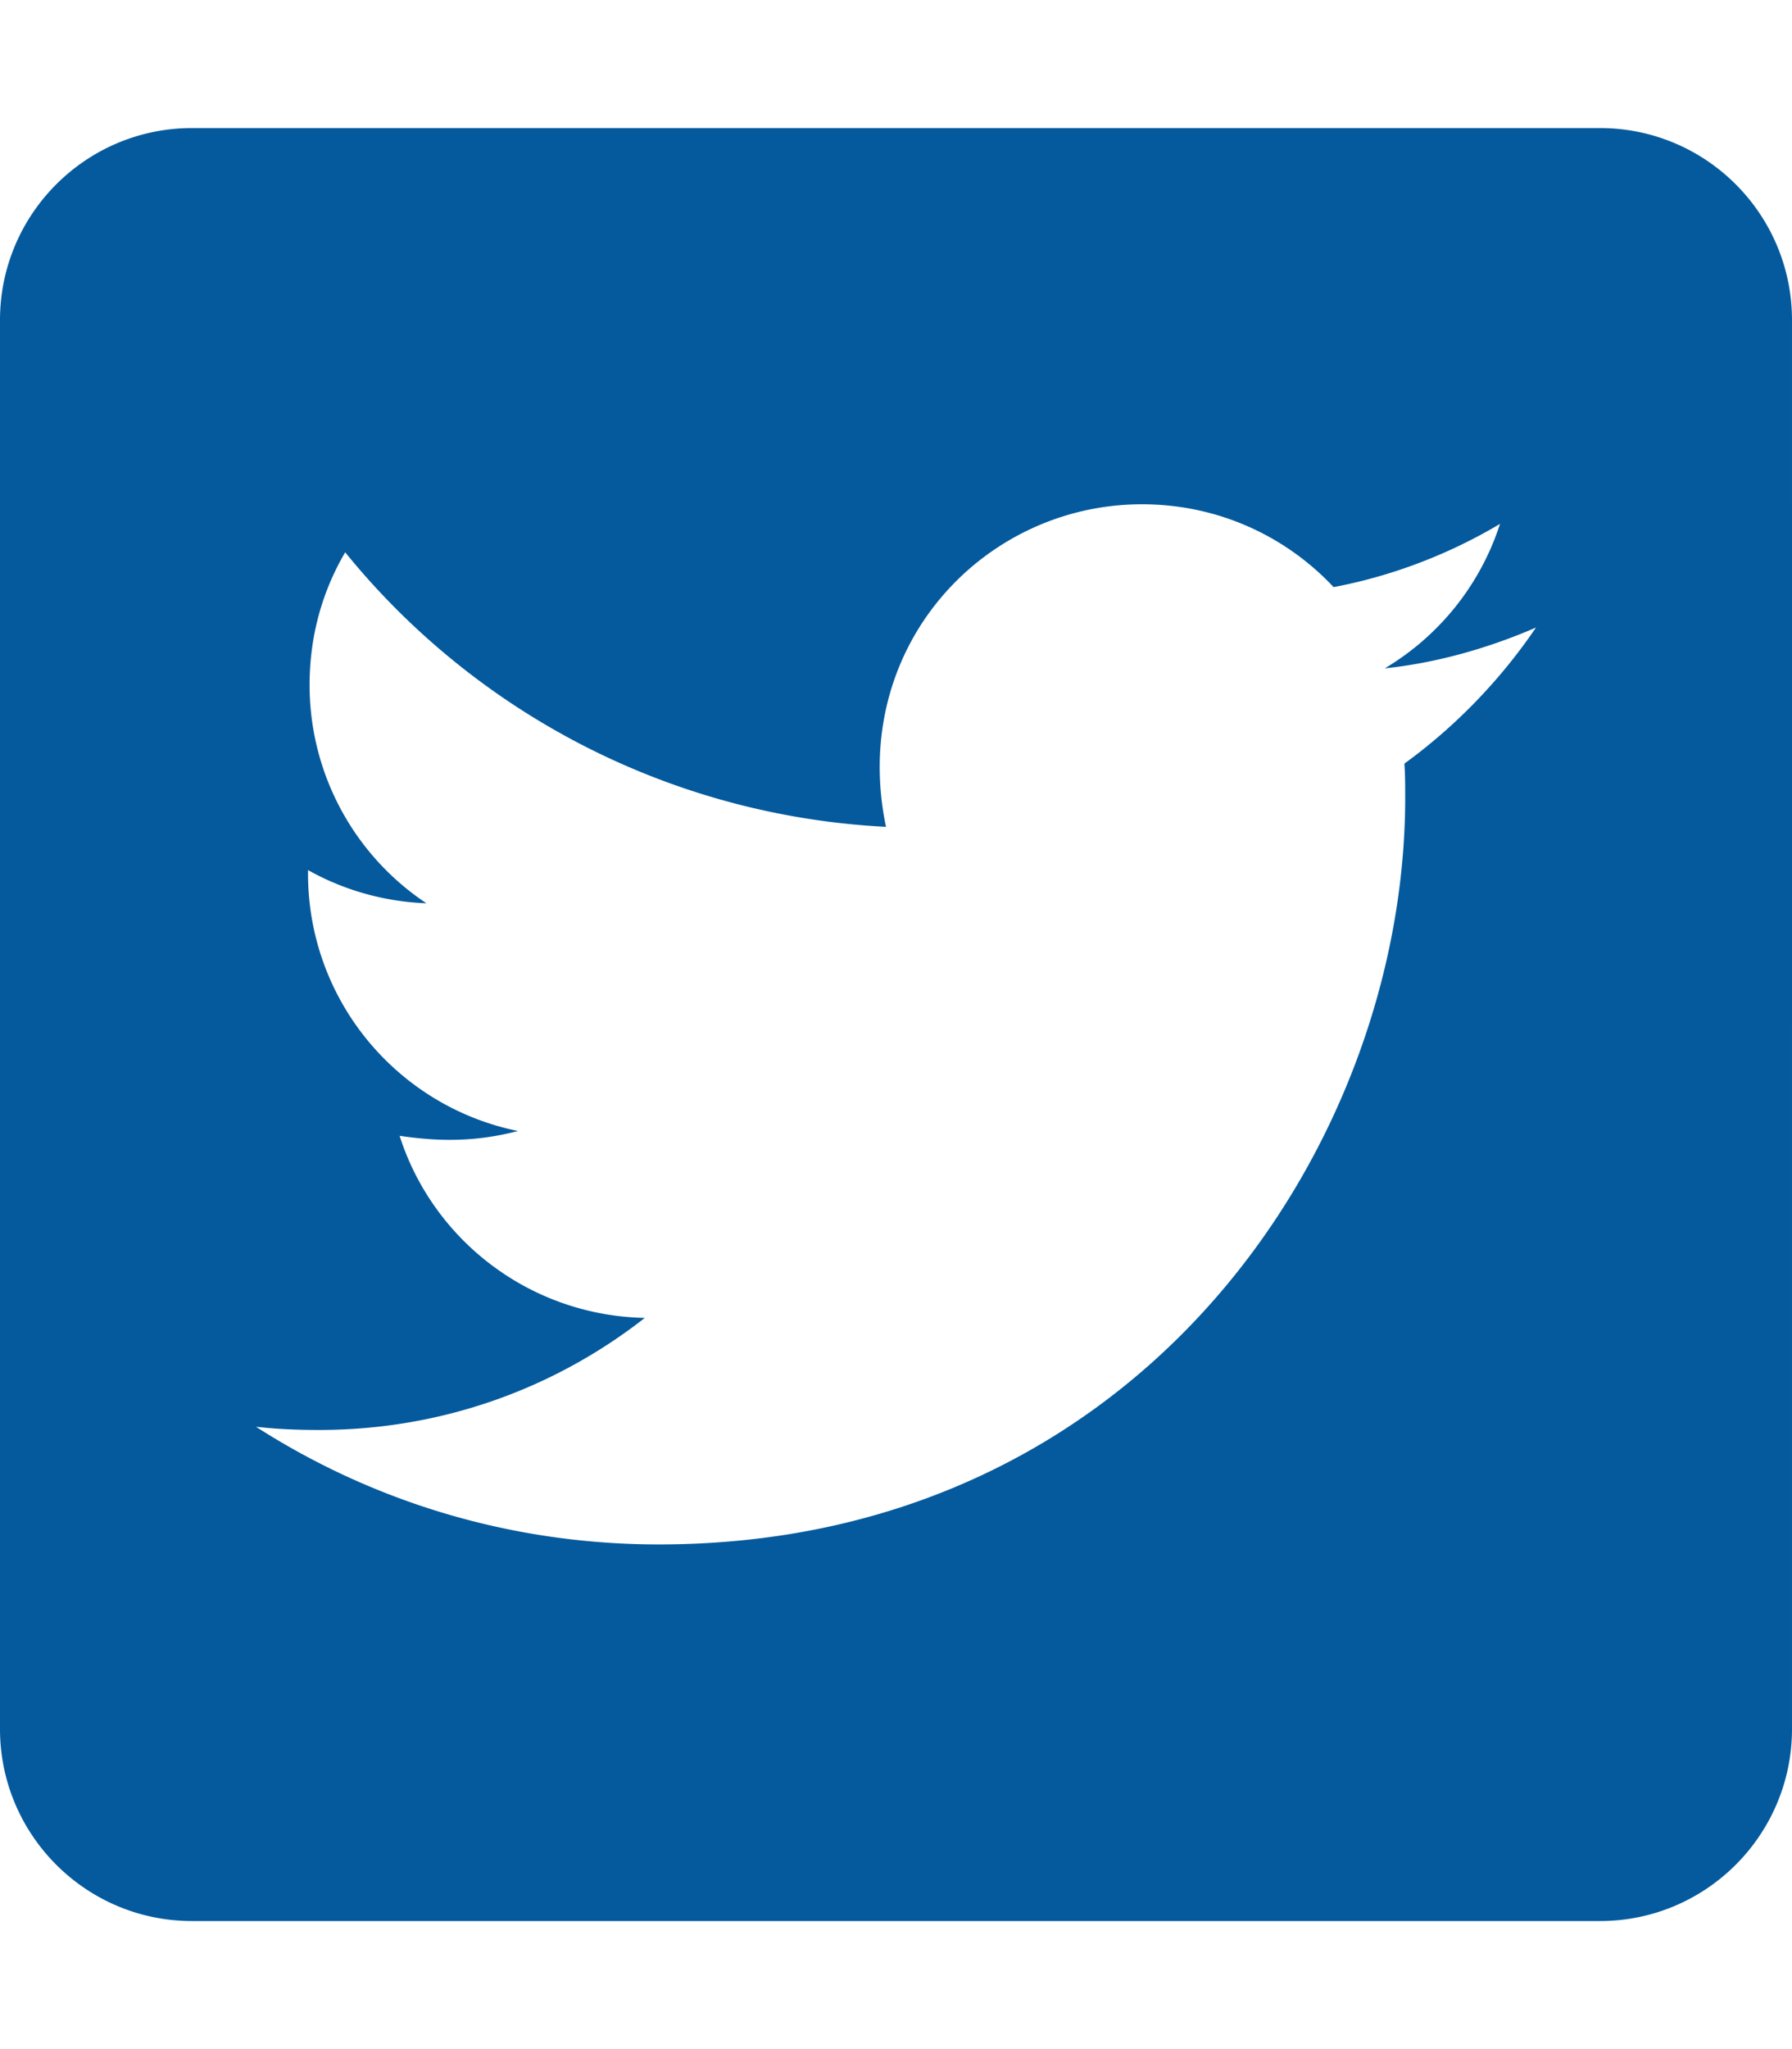<svg aria-hidden="true" focusable="false" data-prefix="fab" data-icon="twitter-square" class="svg-inline--fa fa-twitter-square fa-w-14" role="img" xmlns="http://www.w3.org/2000/svg" viewBox="0 0 448 512"><path fill="#045a9d" d="M400 32H48C21.5 32 0 53.5 0 80v352c0 26.5 21.5 48 48 48h352c26.5 0 48-21.5 48-48V80c0-26.5-21.5-48-48-48zm-48.9 158.8c.2 2.8.2 5.7.2 8.5 0 86.7-66 186.6-186.6 186.6-37.2 0-71.7-10.8-100.7-29.4 5.3.6 10.4.8 15.8.8 30.7 0 58.9-10.4 81.4-28-28.8-.6-53-19.5-61.3-45.5 10.1 1.5 19.2 1.5 29.6-1.2-30-6.1-52.5-32.5-52.5-64.4v-.8c8.7 4.9 18.9 7.9 29.6 8.3a65.447 65.447 0 0 1-29.2-54.6c0-12.2 3.2-23.4 8.9-33.1 32.3 39.8 80.8 65.8 135.2 68.6-9.3-44.5 24-80.6 64-80.6 18.9 0 35.9 7.9 47.9 20.7 14.8-2.8 29-8.3 41.6-15.8-4.9 15.2-15.2 28-28.8 36.1 13.2-1.4 26-5.1 37.8-10.2-8.9 13.1-20.1 24.7-32.9 34z"></path></svg>